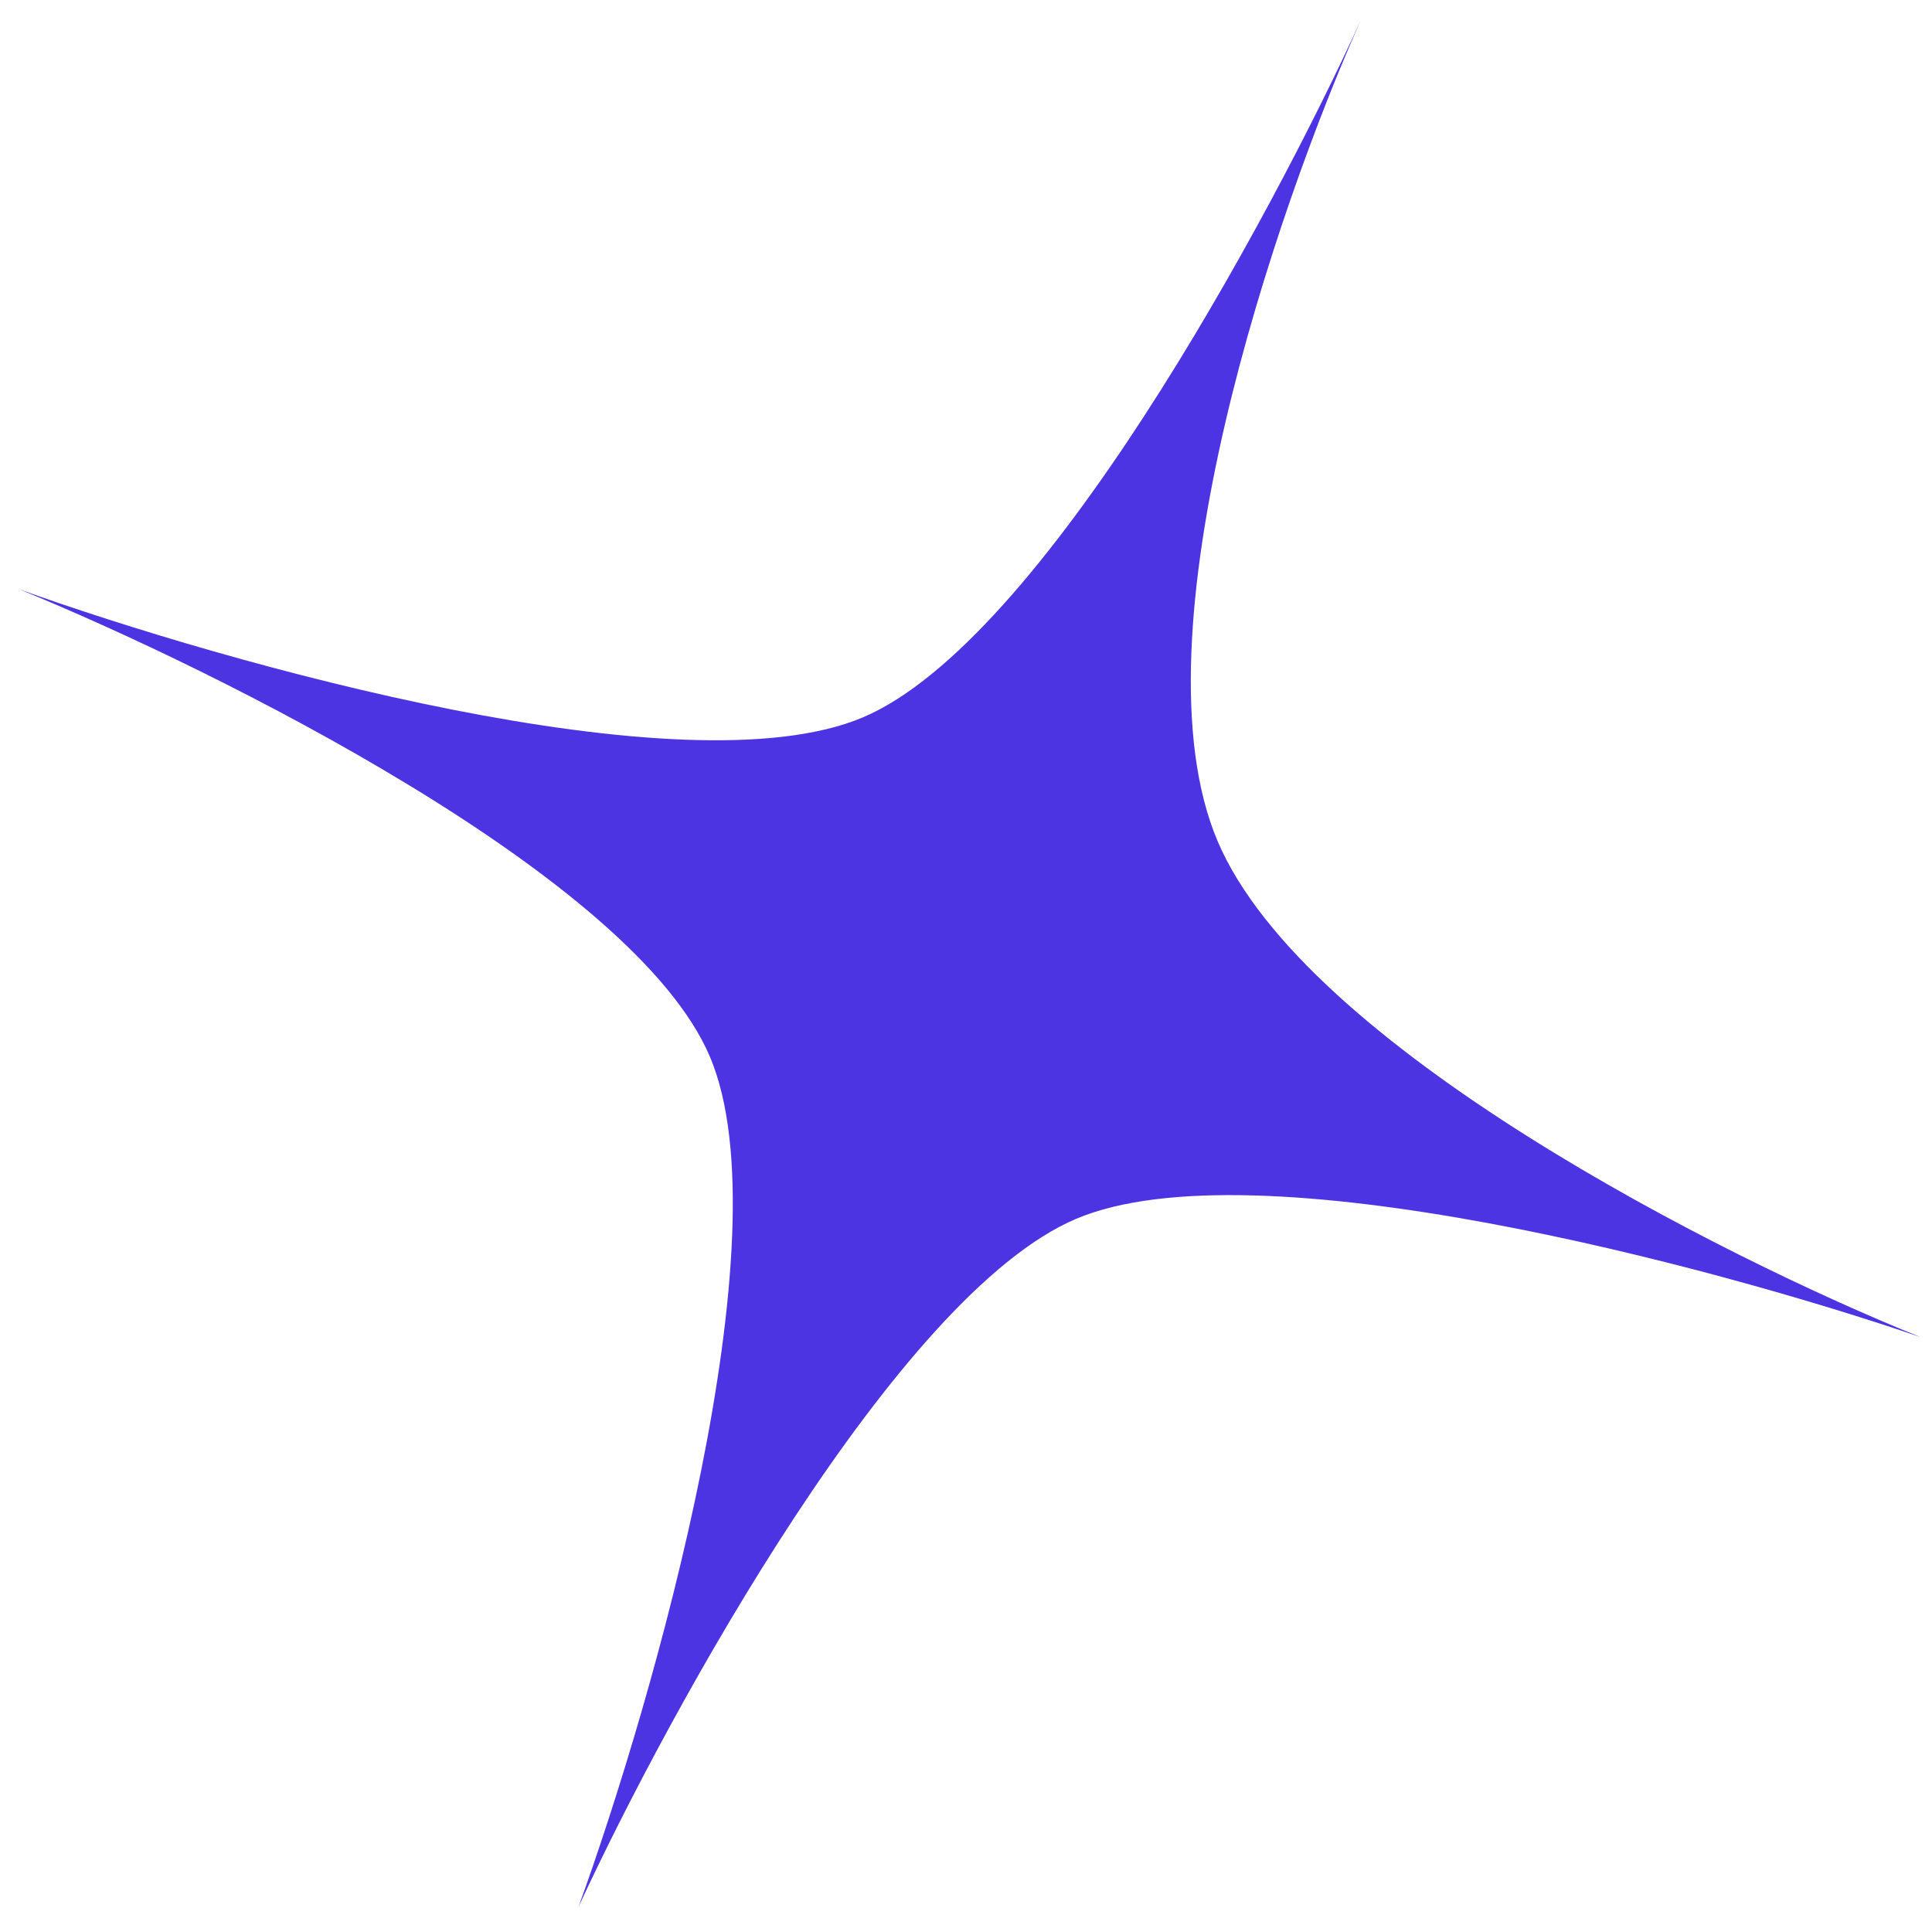<svg width="43" height="43" viewBox="0 0 43 43" fill="none" xmlns="http://www.w3.org/2000/svg">
<path d="M15.8 23.518C14.105 19.524 4.849 14.92 0.433 13.117C5.038 14.769 15.239 17.65 19.208 15.965C23.177 14.28 28.251 4.914 30.291 0.441C28.419 4.628 25.158 14.146 27.1 18.721C29.042 23.295 38.334 27.984 42.737 29.757C38.127 28.179 27.916 25.444 23.947 27.129C19.979 28.814 14.915 38.033 12.879 42.433C14.559 37.792 17.495 27.511 15.8 23.518Z" fill="#4C34E3"/>
</svg>

